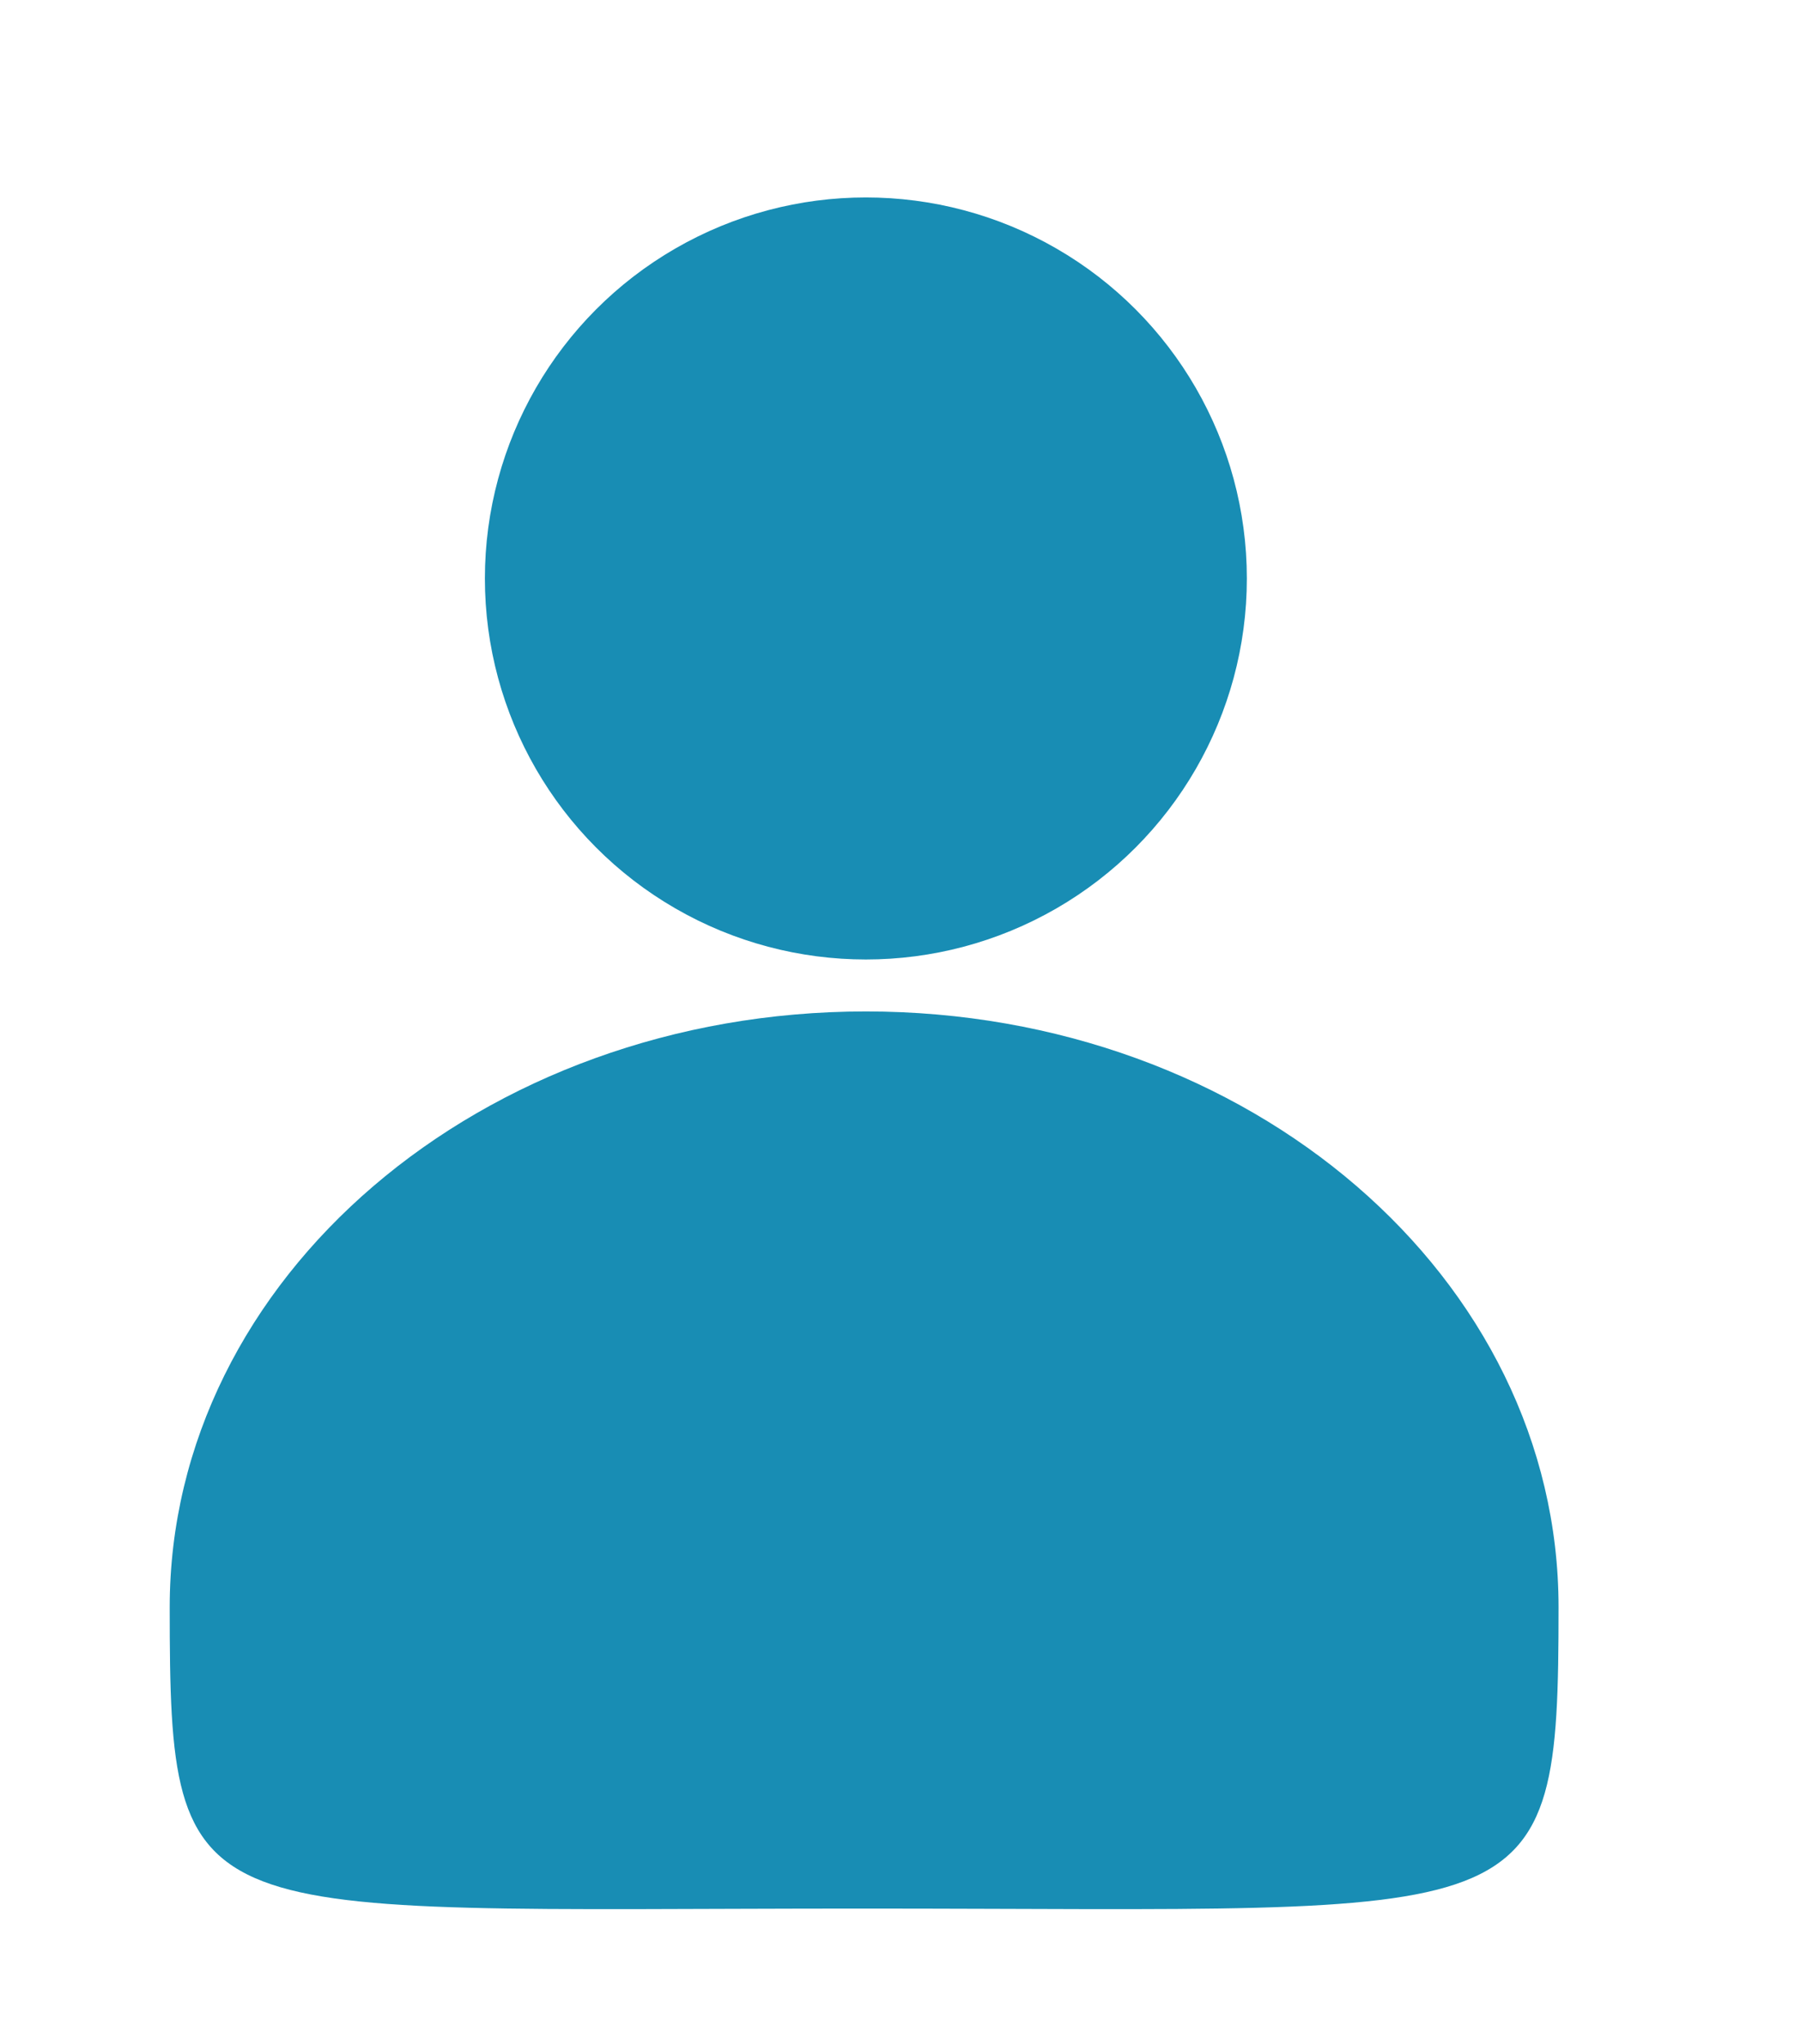 <?xml version="1.0" encoding="utf-8"?>
<!-- Generator: Adobe Illustrator 24.0.2, SVG Export Plug-In . SVG Version: 6.00 Build 0)  -->
<svg version="1.1" id="Layer_1" xmlns="http://www.w3.org/2000/svg" xmlns:xlink="http://www.w3.org/1999/xlink" x="0px" y="0px"
	 viewBox="0 0 52 59" style="enable-background:new 0 0 52 59;" xml:space="preserve">
<style type="text/css">
	.st0{fill:#188DB4;}
</style>
<circle id="Ellipse_44_1_" class="st0" cx="25" cy="16.7" r="11"/>
<path id="Path_33_1_" class="st0" d="M45,46.4c0,9.5-0.6,8.7-20.1,8.7S4.9,55.9,4.9,46.4s9-17.2,20.1-17.2S45,36.9,45,46.4z"/>
</svg>

